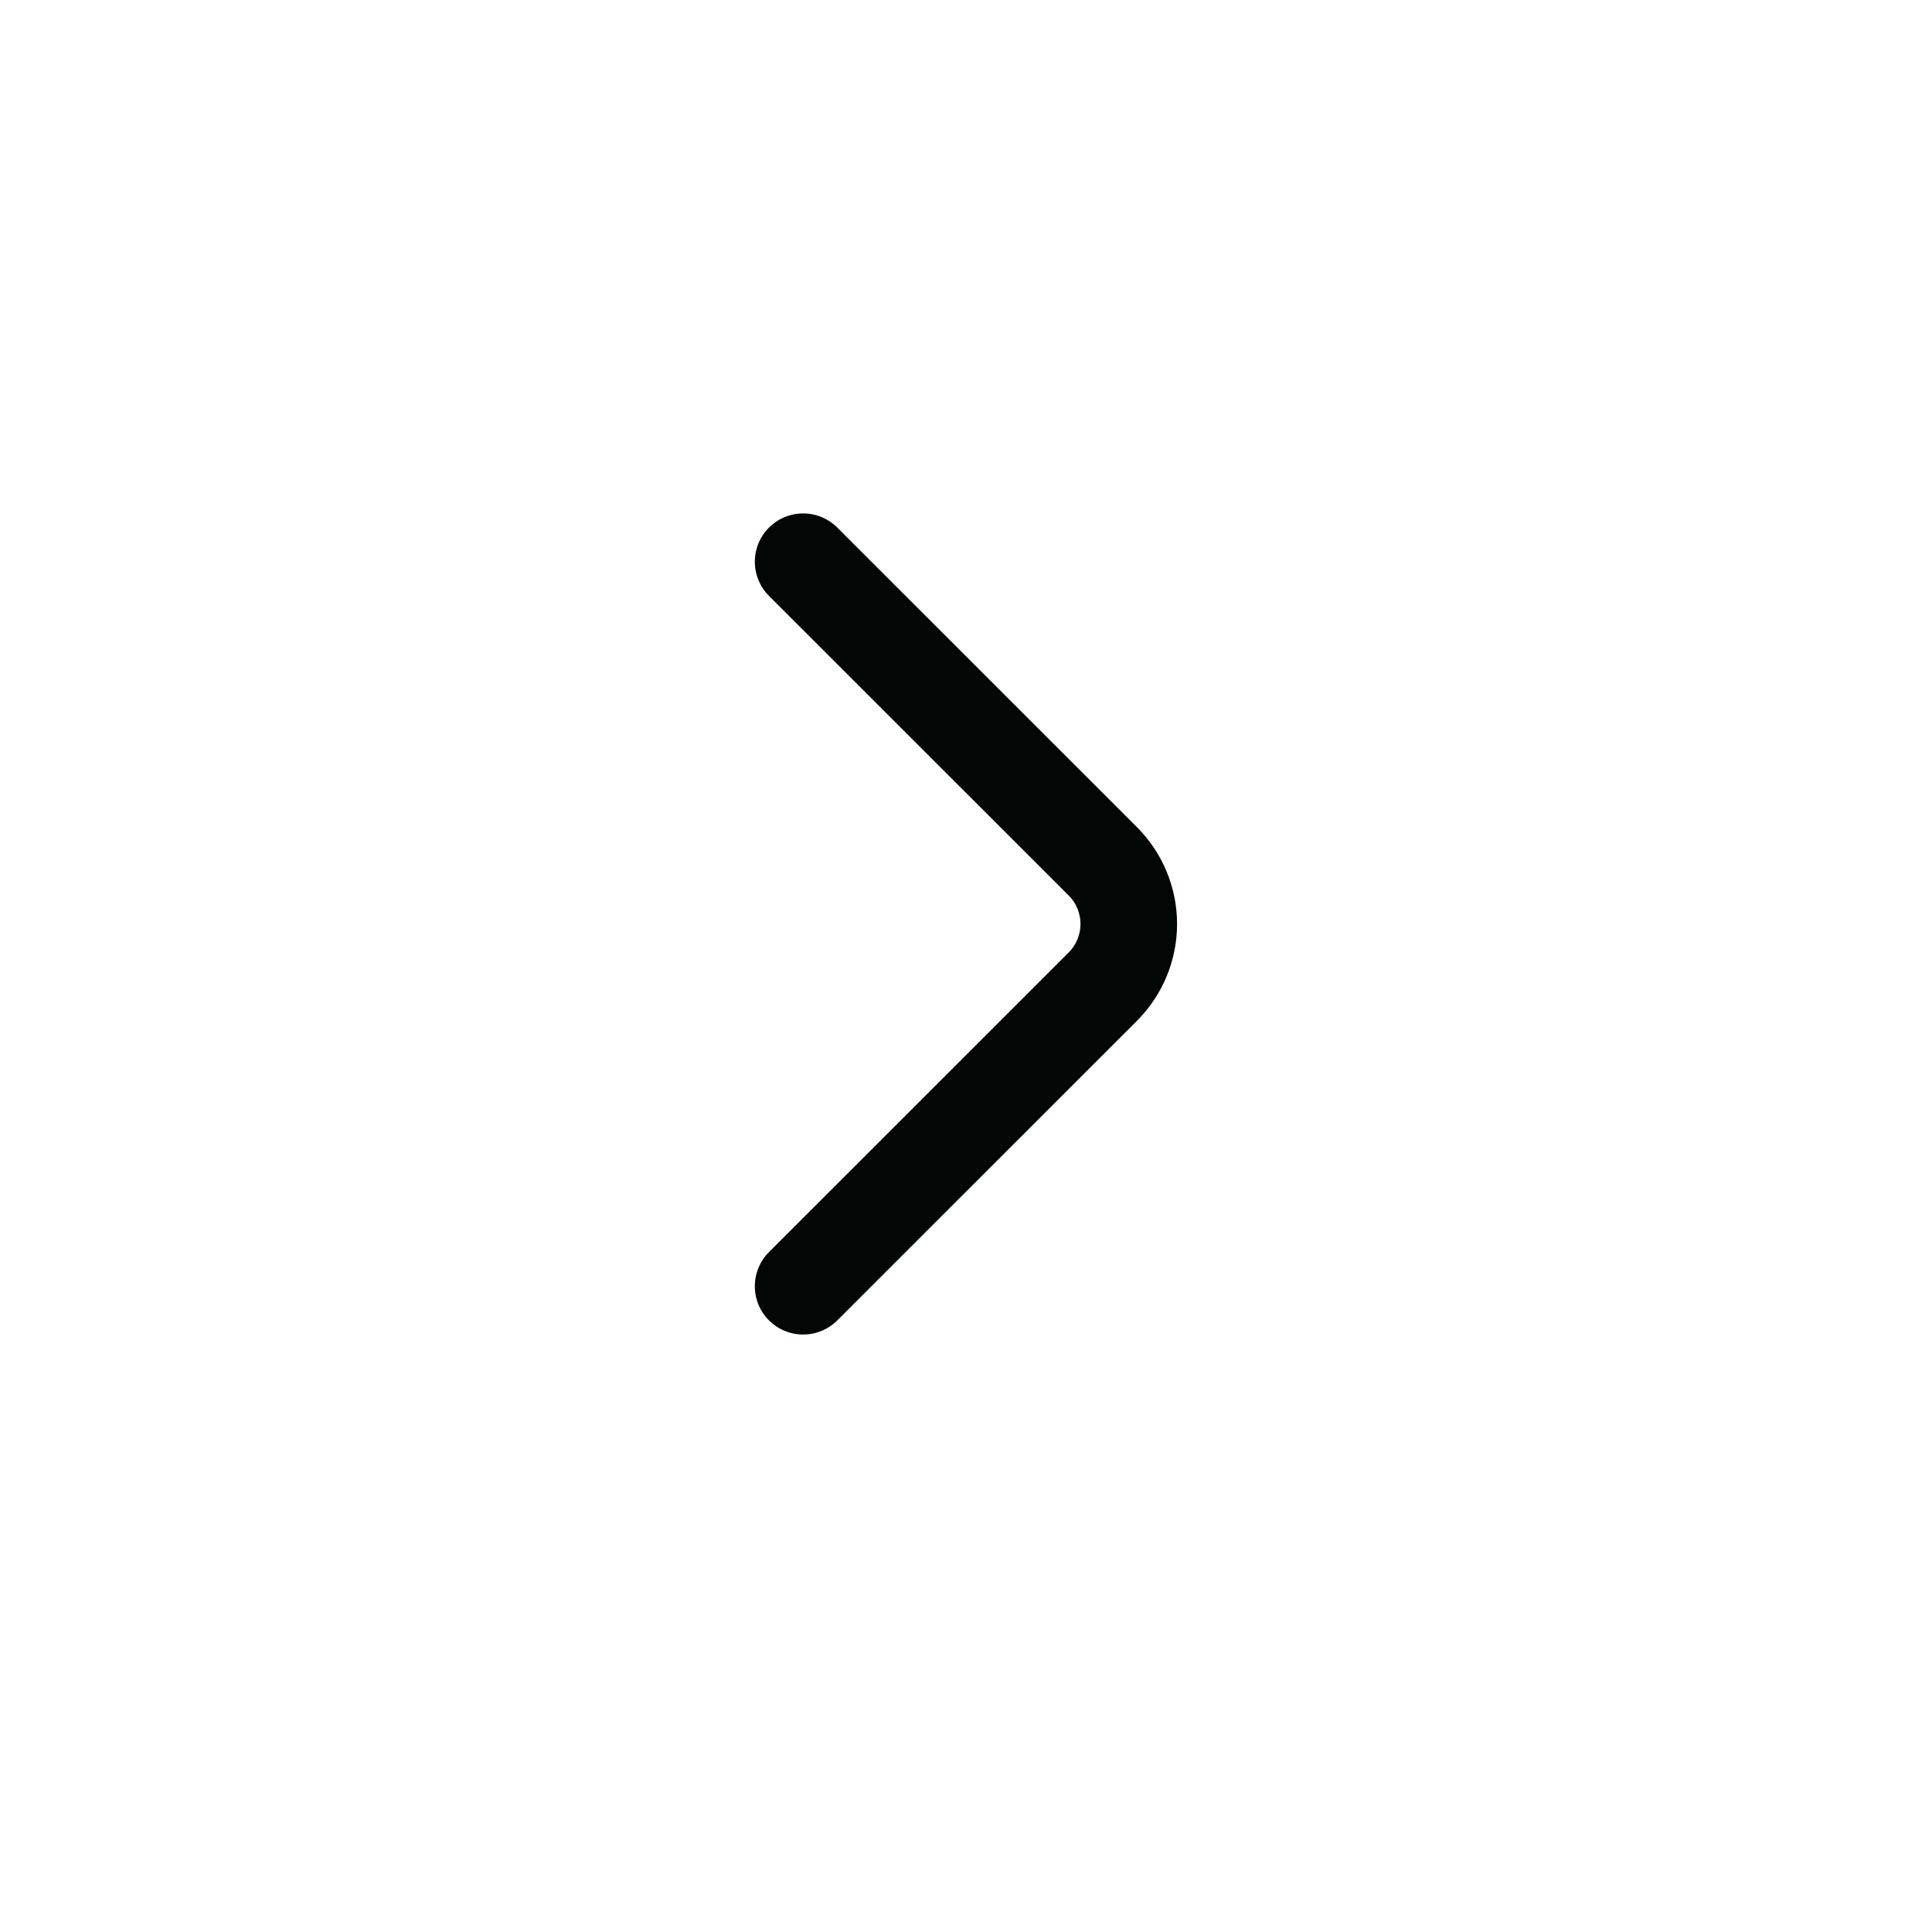 <svg width="20" height="20" viewBox="0 0 20 20" fill="none" xmlns="http://www.w3.org/2000/svg">
<path d="M8.314 5.815L11.419 8.919C11.589 9.091 11.685 9.323 11.685 9.565C11.685 9.807 11.589 10.039 11.419 10.211L8.314 13.315" stroke="#020604" stroke-linecap="round" stroke-linejoin="round"/>
</svg>
